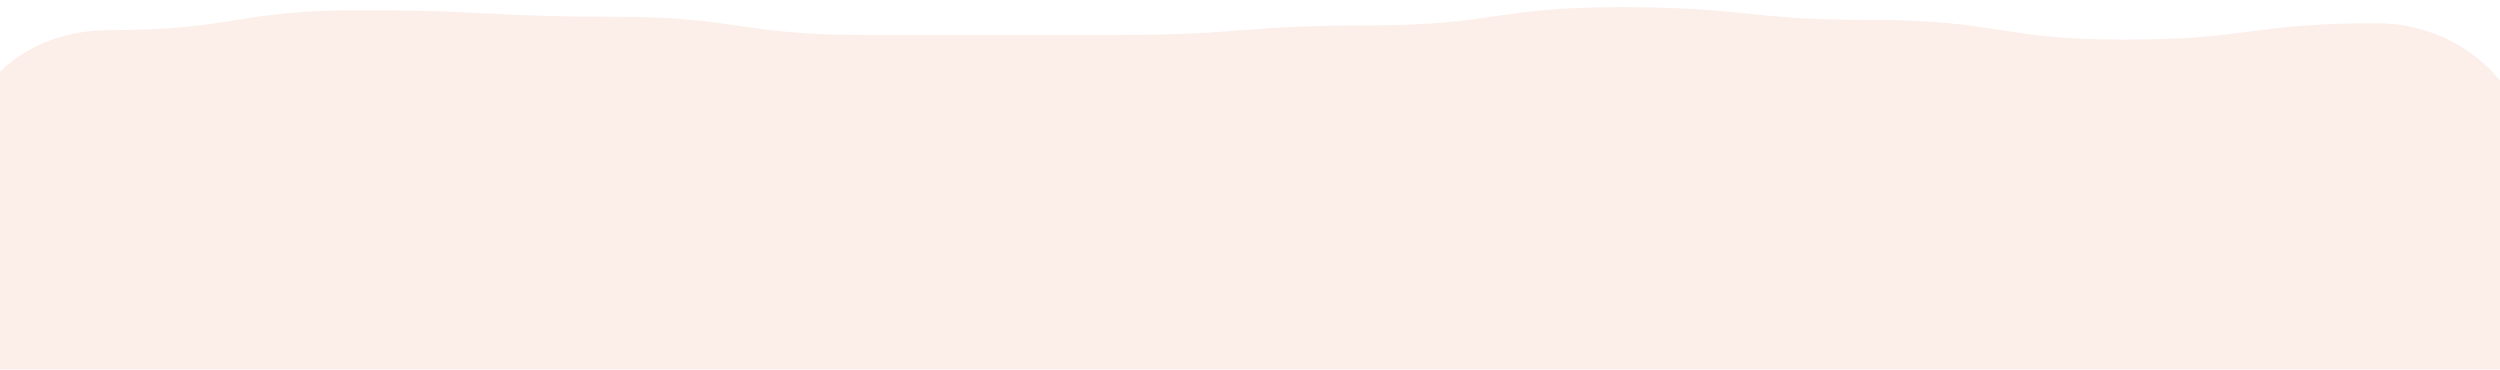 <?xml version="1.0" encoding="UTF-8"?> <svg xmlns="http://www.w3.org/2000/svg" width="1400" height="207" viewBox="0 0 1400 207" fill="none"> <g filter="url(#filter0_d_382_241)"> <path d="M-21.95 90.483C-21.95 42.6 15.837 12.902 61.149 12.902C131.653 12.902 131.653 1.732 202.156 1.732C272.659 1.732 272.659 5.368 343.245 5.368C413.83 5.368 413.748 15.586 484.333 15.586C554.918 15.586 554.918 15.586 625.422 15.586C695.925 15.586 695.925 10.217 766.51 10.217C837.095 10.217 837.095 0 907.599 0C978.102 0 978.184 7.187 1048.69 7.187C1119.19 7.187 1119.27 18.183 1189.86 18.183C1260.44 18.183 1260.44 9.005 1331.03 9.005C1376.26 9.005 1417.32 42.6 1417.32 90.483C1417.32 160.791 1413.39 160.791 1413.39 231.099C1413.39 301.407 1402.51 301.407 1402.51 371.715C1402.51 442.023 1408.32 442.023 1408.32 512.417C1408.32 582.812 1469.99 614.762 1421.24 662.558C1368.65 714.163 1341.33 641.084 1269.6 641.084C1197.87 641.084 1197.95 660.307 1126.22 660.307C1054.49 660.307 1054.58 656.757 982.846 656.757C911.116 656.757 911.198 653.466 839.467 653.466C767.737 653.466 767.819 658.402 696.089 658.402C624.358 658.402 624.44 651.042 552.792 651.042C481.143 651.042 481.062 666.021 409.413 666.021C337.765 666.021 337.683 638.573 266.034 638.573C194.386 638.573 194.304 660.133 122.656 660.133C51.007 660.133 28.76 708.275 -23.831 656.67C-72.578 608.874 -7.8 582.812 -7.8 512.504C-7.8 442.196 -32.828 442.196 -32.828 371.888C-32.828 301.58 -34.382 301.666 -34.709 231.272C-35.036 160.877 -21.868 160.877 -21.868 90.483H-21.95Z" fill="#FCEEE9"></path> </g> <defs> <filter id="filter0_d_382_241" x="-46" y="0" width="1490" height="689" filterUnits="userSpaceOnUse" color-interpolation-filters="sRGB"> <feFlood flood-opacity="0" result="BackgroundImageFix"></feFlood> <feColorMatrix in="SourceAlpha" type="matrix" values="0 0 0 0 0 0 0 0 0 0 0 0 0 0 0 0 0 0 127 0" result="hardAlpha"></feColorMatrix> <feOffset dy="4"></feOffset> <feGaussianBlur stdDeviation="2"></feGaussianBlur> <feComposite in2="hardAlpha" operator="out"></feComposite> <feColorMatrix type="matrix" values="0 0 0 0 0 0 0 0 0 0 0 0 0 0 0 0 0 0 0.25 0"></feColorMatrix> <feBlend mode="normal" in2="BackgroundImageFix" result="effect1_dropShadow_382_241"></feBlend> <feBlend mode="normal" in="SourceGraphic" in2="effect1_dropShadow_382_241" result="shape"></feBlend> </filter> </defs> </svg> 
